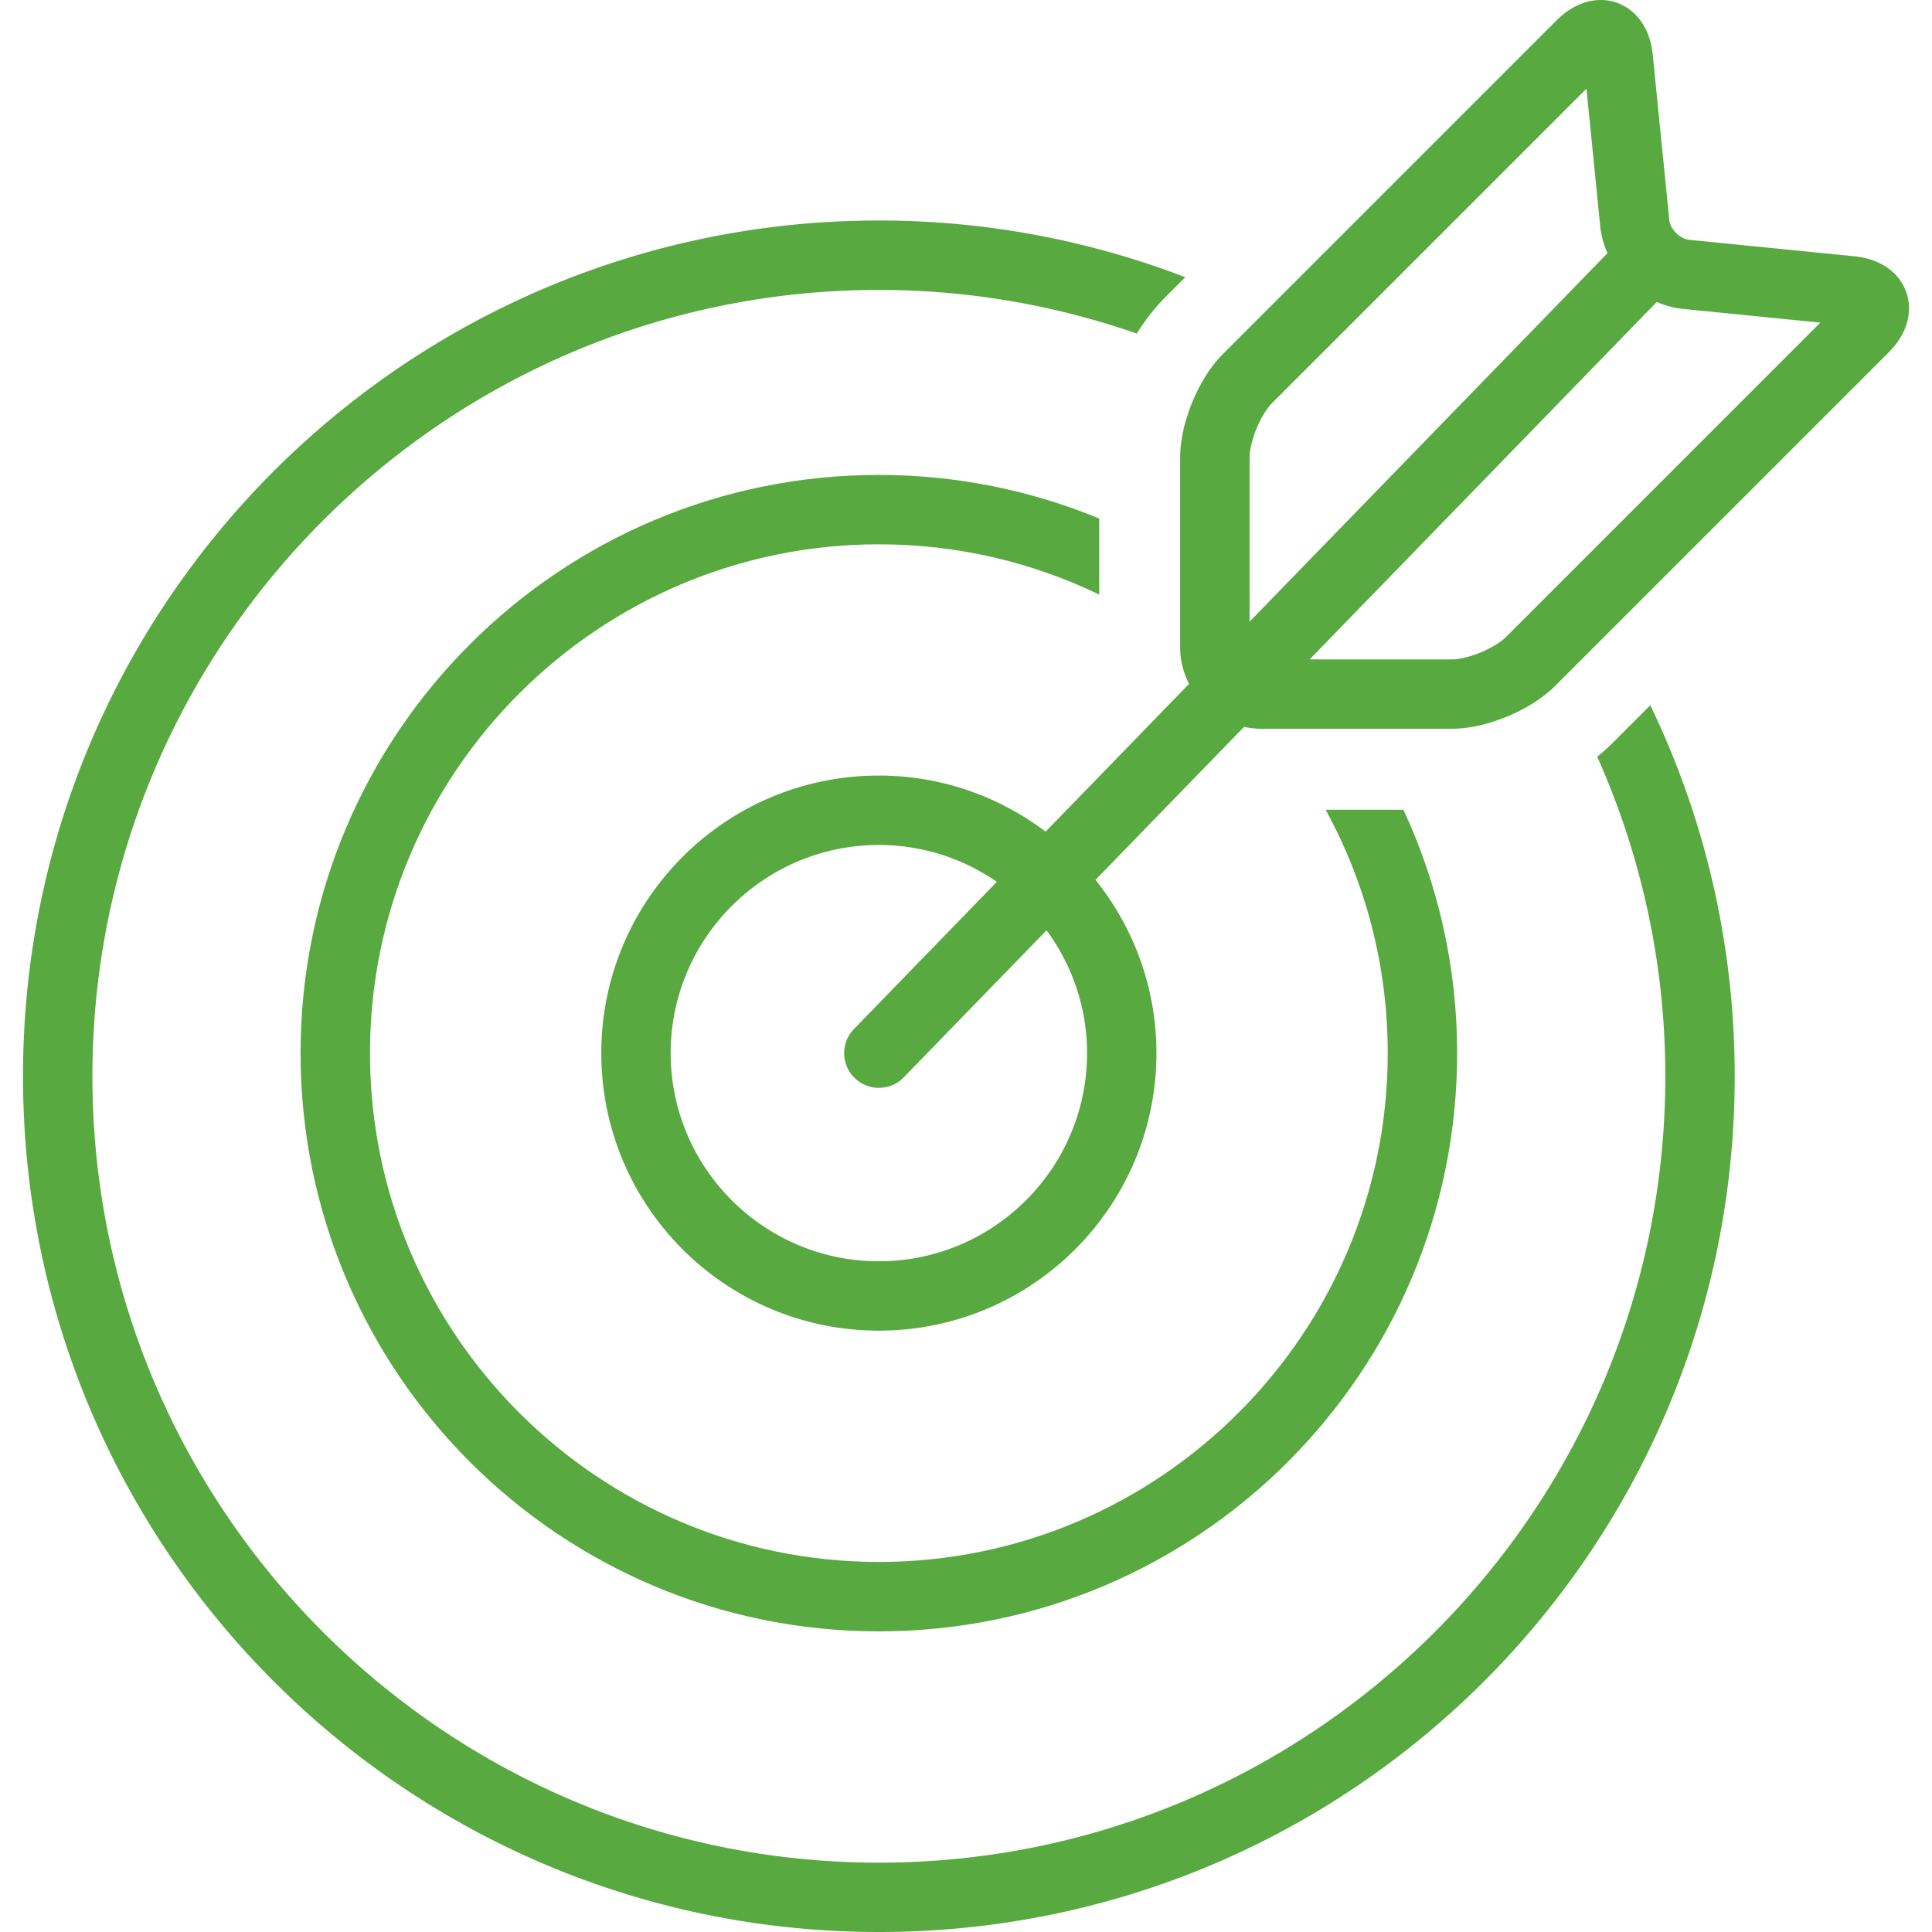 <?xml version="1.0" encoding="UTF-8"?> <svg xmlns="http://www.w3.org/2000/svg" xmlns:xlink="http://www.w3.org/1999/xlink" version="1.1" width="512" height="512" x="0" y="0" viewBox="0 0 511.999 511.999" style="enable-background:new 0 0 512 512" xml:space="preserve" class=""><g><path d="m437.345 186.893-10.042 10.049a52.704 52.704 0 0 1-4.031 3.591c11.561 25.895 18.054 54.54 18.054 84.685 0 114.916-93.496 208.405-208.417 208.405-114.928 0-208.423-93.489-208.423-208.405 0-114.904 93.496-208.386 208.423-208.386 23.938 0 46.918 4.11 68.35 11.566v-.007c2.042-3.244 4.426-6.475 7.689-9.762l5.158-5.165a226.15 226.15 0 0 0-81.191-15.03C107.665 58.442 6.097 159.979 6.097 285.211c0 125.251 101.568 226.788 226.813 226.788 125.263 0 226.807-101.538 226.807-226.788-.001-35.218-8.03-68.576-22.372-98.318z" fill="#58a940" opacity="1" data-original="#000000" class=""></path><path d="M371.921 214.587h-20.615c10.487 19.176 16.457 41.151 16.457 64.497 0 74.356-60.497 134.847-134.854 134.847-74.362 0-134.859-60.492-134.859-134.847-.001-74.346 60.496-134.836 134.859-134.836 20.902 0 40.718 4.78 58.393 13.311v-20.145c-18-7.426-37.717-11.554-58.393-11.554-84.642 0-153.255 68.607-153.255 153.225s68.612 153.237 153.255 153.237c84.624 0 153.249-68.619 153.249-153.237.001-23.049-5.127-44.889-14.237-64.498z" fill="#58a940" opacity="1" data-original="#000000" class=""></path><path d="M504.47 75.794c-1.433-2.781-3.75-4.725-6.042-5.897-2.311-1.183-4.671-1.738-7.085-1.987l-43.773-4.366c-.891-.067-2.293-.683-3.39-1.804-1.122-1.098-1.738-2.5-1.799-3.39l-4.384-43.79c-.342-3.201-1.189-6.384-3.42-9.347a13.403 13.403 0 0 0-4.464-3.78A12.992 12.992 0 0 0 424.187 0c-2.555.007-4.823.725-6.731 1.707-1.909 1-3.53 2.28-4.994 3.737l-88.349 88.349c-3.591 3.64-6.146 8.018-8.11 12.7-1.914 4.701-3.213 9.61-3.25 14.725v50.455c.012 3.457.903 6.677 2.36 9.567l-38.016 39.15c-12.317-9.28-27.577-14.859-44.187-14.859-40.633 0-73.558 32.937-73.558 73.551s32.925 73.551 73.558 73.551c40.614 0 73.558-32.937 73.558-73.551 0-17.377-6.066-33.322-16.151-45.912l39.376-40.541a22.07 22.07 0 0 0 4.524.5h50.485c5.115-.036 10.024-1.329 14.718-3.244 4.689-1.97 9.066-4.524 12.712-8.115l88.331-88.325c1.457-1.464 2.731-3.085 3.732-4.999.982-1.909 1.707-4.176 1.707-6.725a12.7 12.7 0 0 0-1.432-5.927zM232.91 334.252c-30.425 0-55.175-24.743-55.175-55.163 0-30.413 24.749-55.163 55.175-55.163 11.604 0 22.371 3.622 31.266 9.767l-37.864 38.998c-3.537 3.64-3.451 9.463.19 12.999 3.64 3.537 9.469 3.451 13.006-.19l37.84-38.962c6.712 9.135 10.73 20.366 10.73 32.549 0 30.422-24.749 55.165-55.168 55.165zm98.245-169.51v-43.516c-.036-1.622.628-4.799 1.854-7.689 1.165-2.902 2.945-5.616 4.122-6.738l83.301-83.294 3.665 36.687c.256 2.469.963 4.756 1.902 6.896l-94.844 97.654zm67.978 4.036c-1.134 1.171-3.836 2.945-6.738 4.122-2.89 1.226-6.066 1.89-7.689 1.854h-37.645l92.002-94.739c2.085.891 4.286 1.567 6.682 1.823l36.669 3.658-83.281 83.282z" fill="#58a940" opacity="1" data-original="#000000" class=""></path></g></svg> 